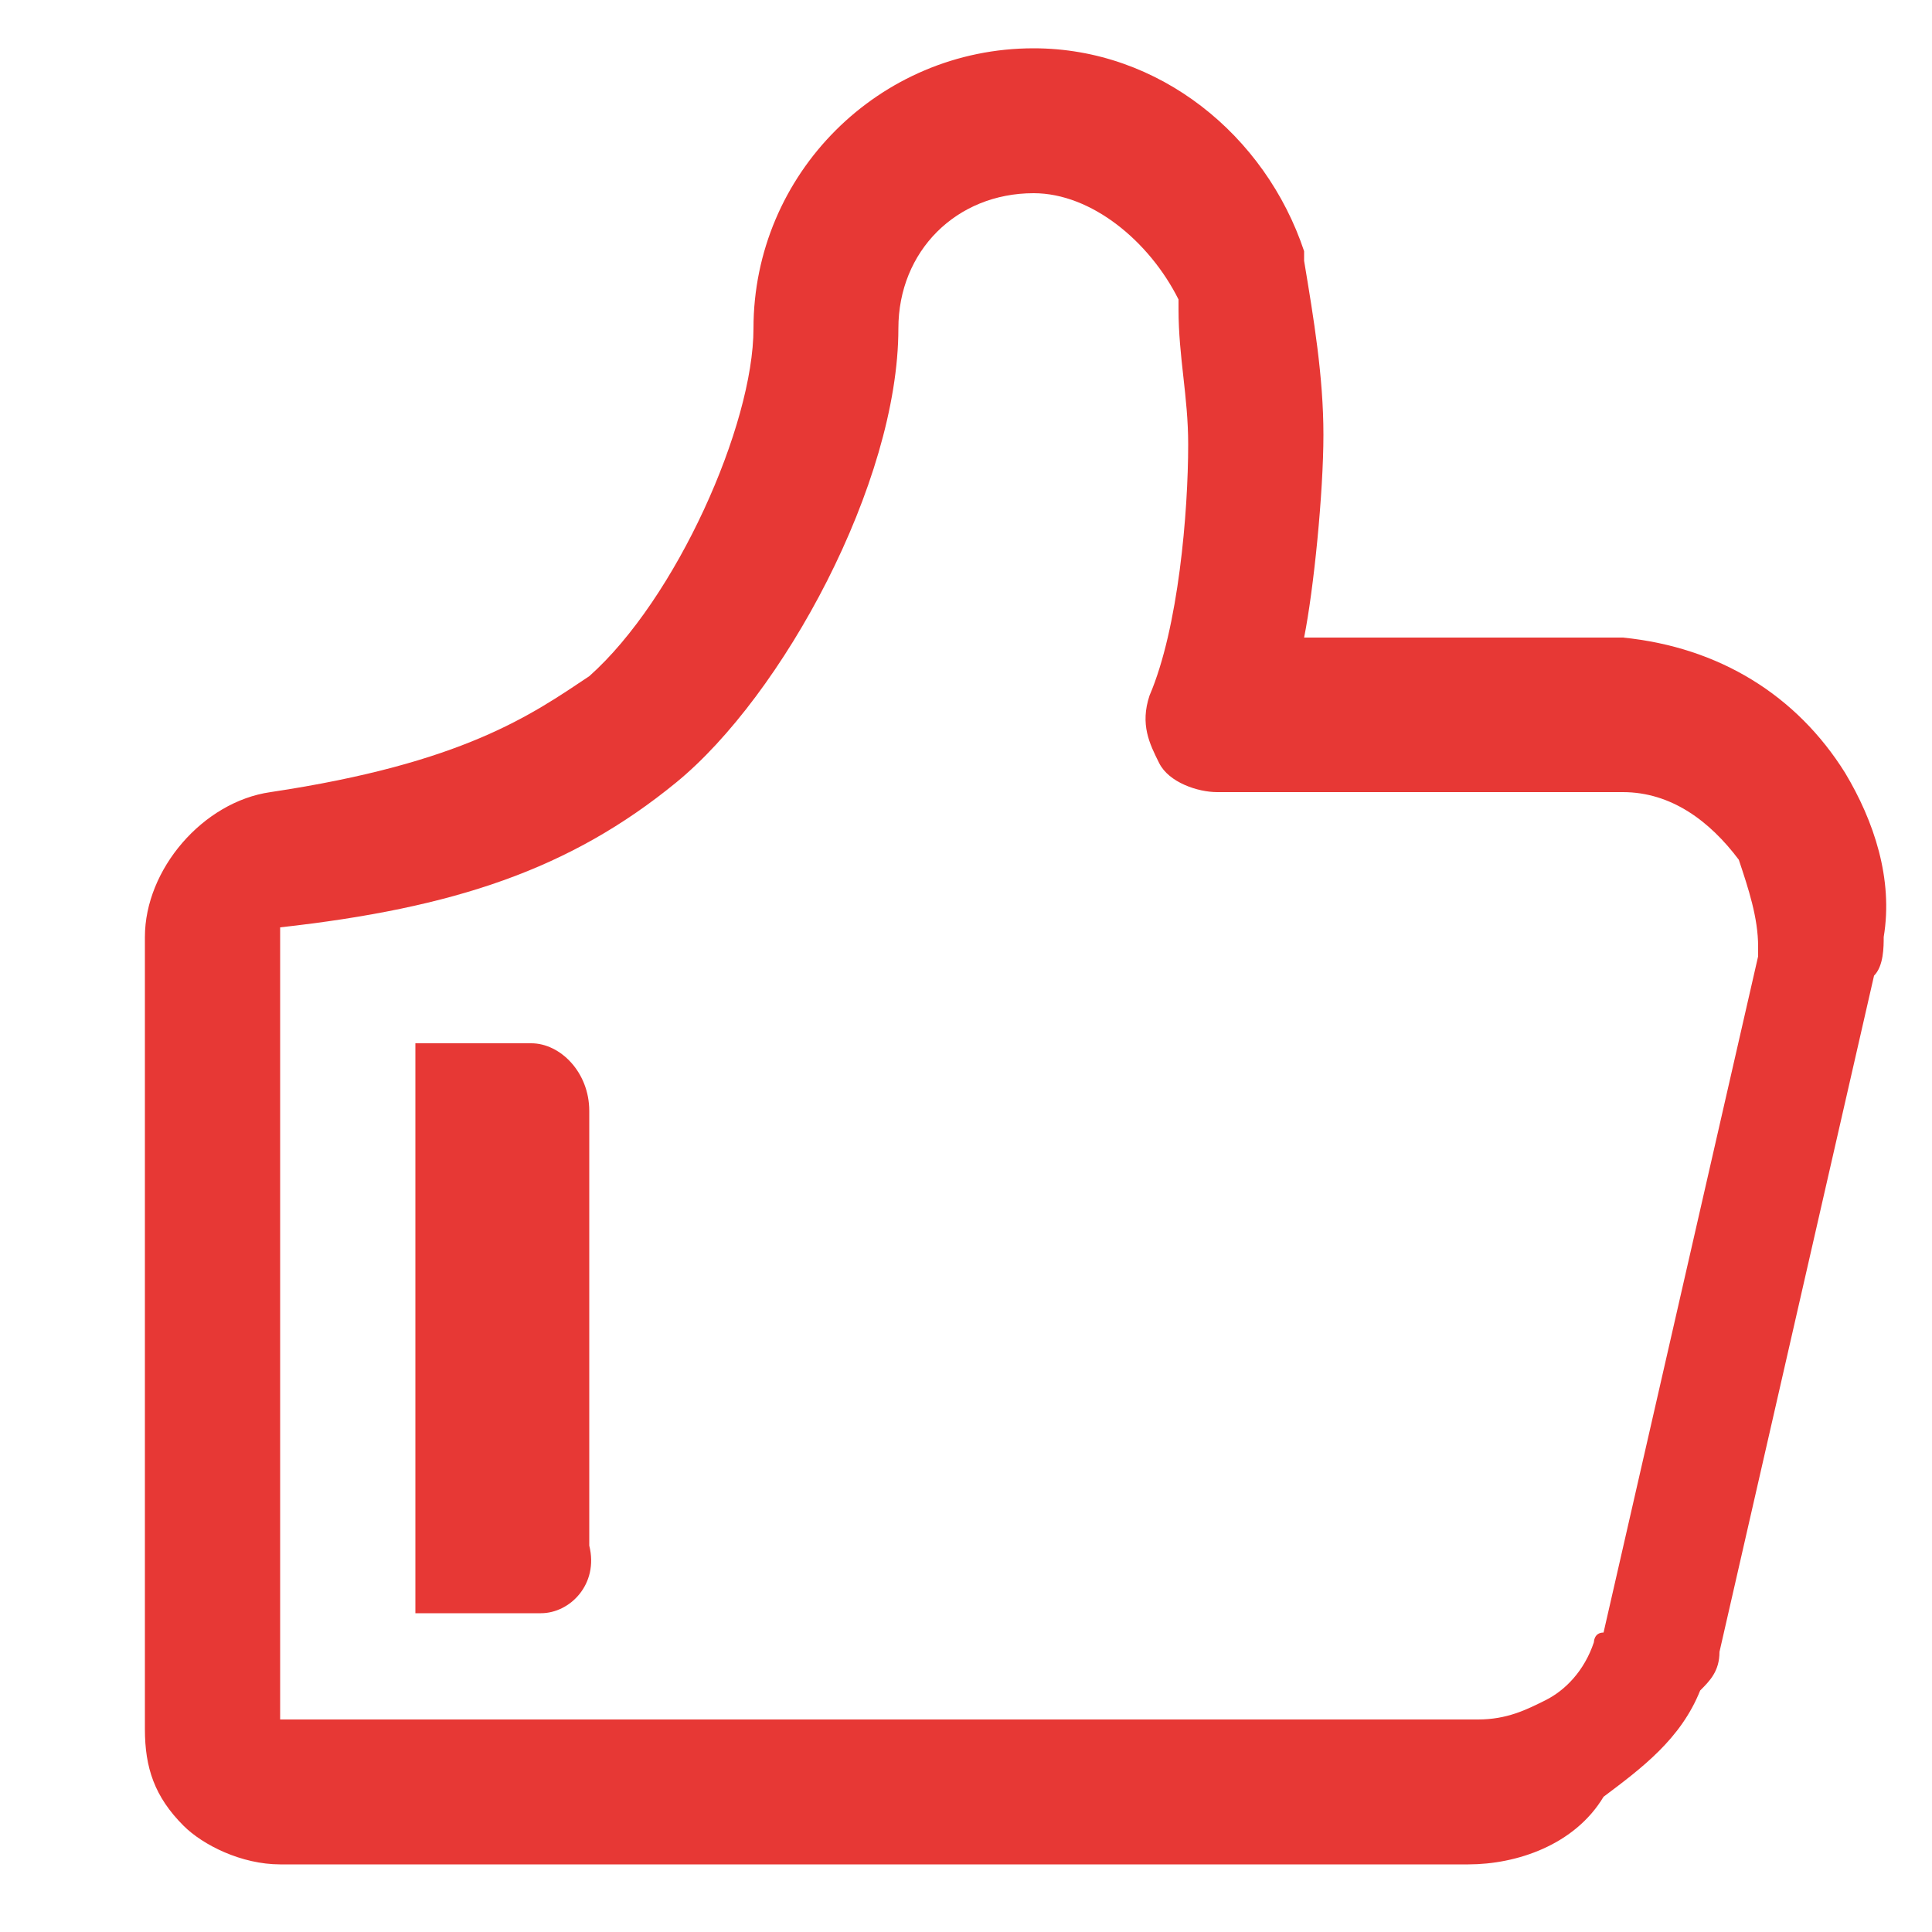 <?xml version="1.0" encoding="utf-8"?>
<!-- Generator: Adobe Illustrator 24.0.1, SVG Export Plug-In . SVG Version: 6.00 Build 0)  -->
<svg version="1.1" id="图层_1" xmlns="http://www.w3.org/2000/svg" xmlns:xlink="http://www.w3.org/1999/xlink" x="0px" y="0px"
	 viewBox="0 0 20 20" style="enable-background:new 0 0 20 20;" xml:space="preserve">
<style type="text/css">
	.st0{fill:none;}
	.st1{fill:#E73835;}
</style>
<polygon class="st0" points="0.4,0.5 19.6,0.5 19.6,19.3 1.4,19.3 "/>
<path class="st1" d="M15.2,19.3C15.1,19.3,15.1,19.3,15.2,19.3l-12.3,0c-0.4,0-0.8-0.2-1-0.4c-0.3-0.3-0.4-0.6-0.4-1l0-8.2
	c0-0.7,0.6-1.4,1.3-1.5C4.8,7.9,5.5,7.4,6.1,7C7,6.2,7.8,4.4,7.8,3.4c0-1.6,1.3-2.9,2.9-2.9c1.3,0,2.4,0.9,2.8,2.1c0,0,0,0.1,0,0.1
	c0.1,0.6,0.2,1.2,0.2,1.8c0,0.6-0.1,1.6-0.2,2.1l3.1,0c0.1,0,0.1,0,0.2,0c1,0.1,1.8,0.6,2.3,1.4c0.3,0.5,0.5,1.1,0.4,1.7
	c0,0.1,0,0.3-0.1,0.4l-1.6,7c0,0.2-0.1,0.3-0.2,0.4c-0.2,0.5-0.6,0.8-1,1.1C16.3,19.1,15.7,19.3,15.2,19.3L15.2,19.3z M10.7,2
	C9.9,2,9.3,2.6,9.3,3.4C9.3,5,8.1,7.2,7,8.1C5.9,9,4.7,9.4,2.9,9.6l0,8.2l12.3,0c0,0,0,0,0.1,0c0.3,0,0.5-0.1,0.7-0.2
	s0.4-0.3,0.5-0.6c0,0,0-0.1,0.1-0.1l1.6-7c0,0,0-0.1,0-0.1c0-0.3-0.1-0.6-0.2-0.9c-0.3-0.4-0.7-0.7-1.2-0.7c0,0-0.1,0-0.1,0h-4.1
	c-0.2,0-0.5-0.1-0.6-0.3c-0.1-0.2-0.2-0.4-0.1-0.7c0.3-0.7,0.4-1.9,0.4-2.6c0-0.5-0.1-0.9-0.1-1.4c0,0,0-0.1,0-0.1
	C11.9,2.5,11.3,2,10.7,2L10.7,2z"/>
<path class="st1" d="M5.6,16.7H4.3v-5.9h1.2c0.3,0,0.6,0.3,0.6,0.7V16C6.2,16.4,5.9,16.7,5.6,16.7L5.6,16.7z"/>
</svg>
